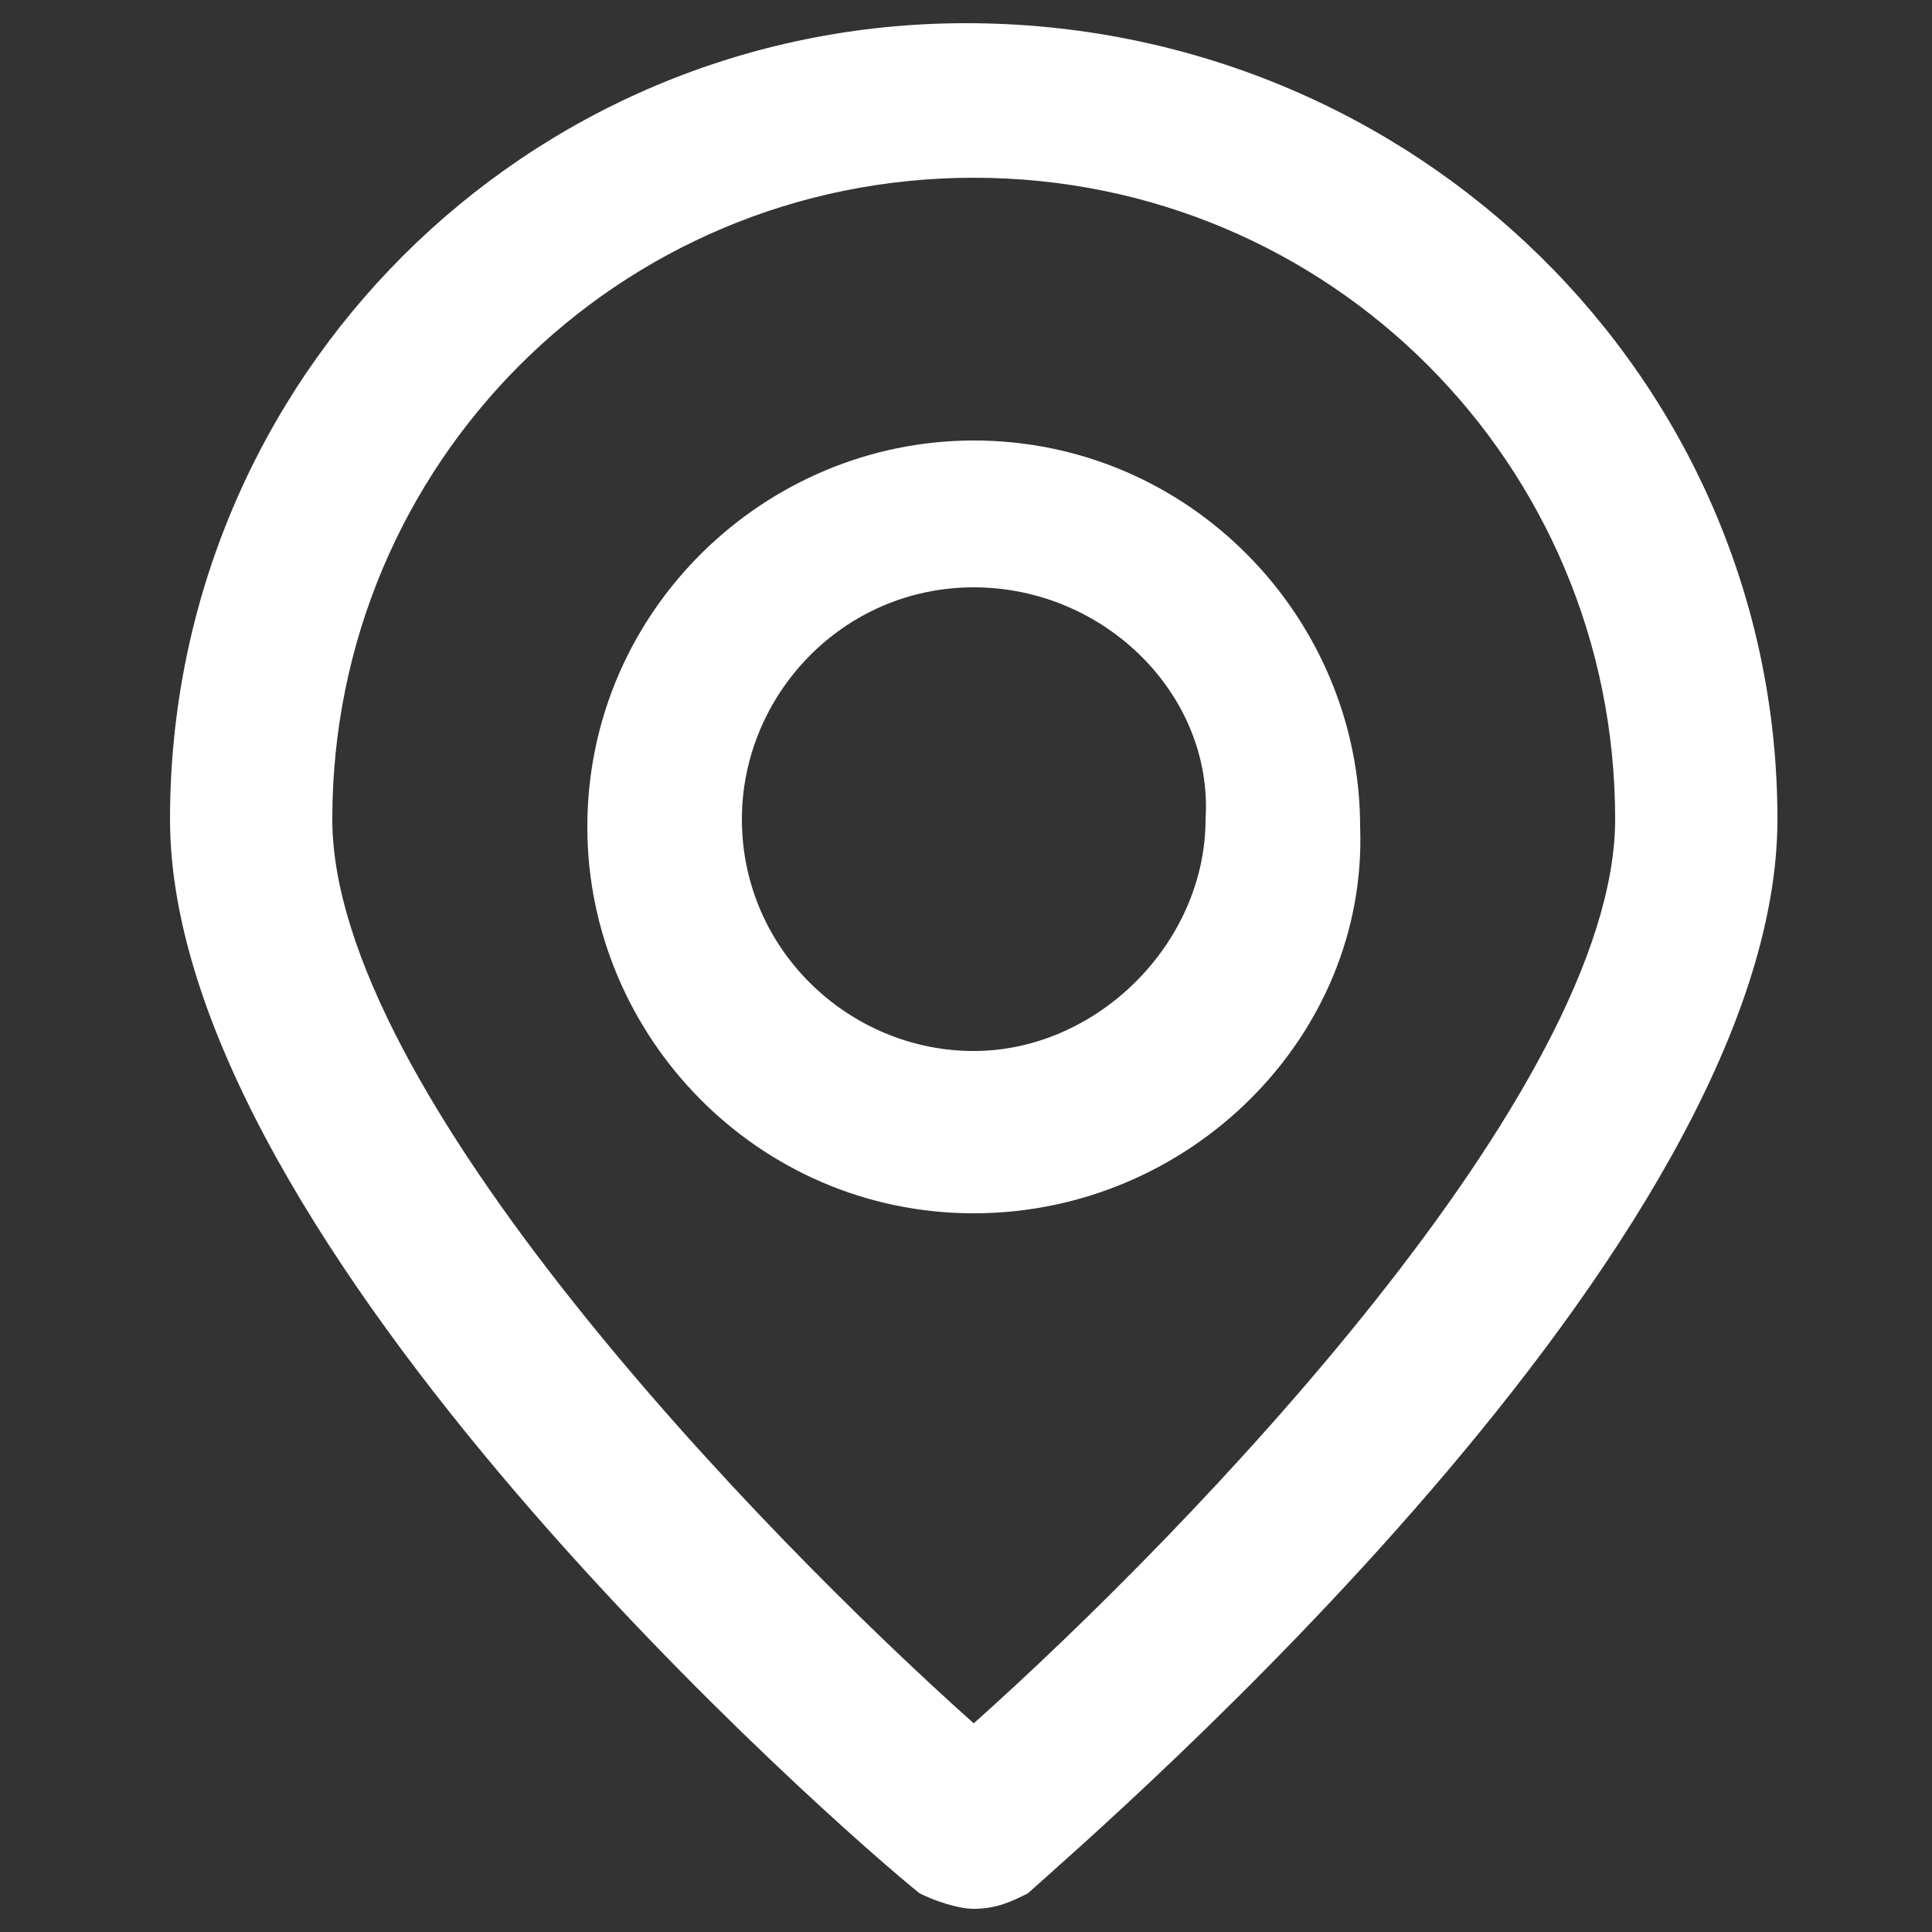 <?xml version="1.0" encoding="utf-8"?>
<!-- Generator: Adobe Illustrator 20.0.0, SVG Export Plug-In . SVG Version: 6.00 Build 0)  -->
<svg version="1.1" id="Laag_1" xmlns="http://www.w3.org/2000/svg" xmlns:xlink="http://www.w3.org/1999/xlink" x="0px" y="0px"
	 viewBox="0 0 25 25" style="enable-background:new 0 0 25 25;" xml:space="preserve">
<rect x="0" y="0" width="25" height="25" fill="#333333" stroke="none"/>
<path style="fill:#FFFFFF;" d="M12.6,2.3C8,2.3,4.3,6,4.3,10.6c0,3.5,5.5,9.2,8.3,11.7c2.8-2.5,8.3-8.2,8.3-11.7
	C20.9,6,17.2,2.3,12.6,2.3 M12.6,24.7c-0.2,0-0.5-0.1-0.7-0.2c-1-0.8-9.7-8.4-9.7-13.9c0-5.7,4.6-10.3,10.3-10.3
	C18.3,0.3,23,4.9,23,10.6c0,5.5-8.7,13-9.7,13.9C13.1,24.6,12.9,24.7,12.6,24.7"/>
<path style="fill:#FFFFFF;" d="M12.6,7.6c-1.7,0-3,1.4-3,3c0,1.7,1.4,3,3,3s3-1.4,3-3C15.7,9,14.3,7.6,12.6,7.6 M12.6,15.7
	c-2.8,0-5-2.3-5-5c0-2.8,2.3-5,5-5c2.8,0,5,2.3,5,5C17.7,13.4,15.4,15.7,12.6,15.7"/>
</svg>
